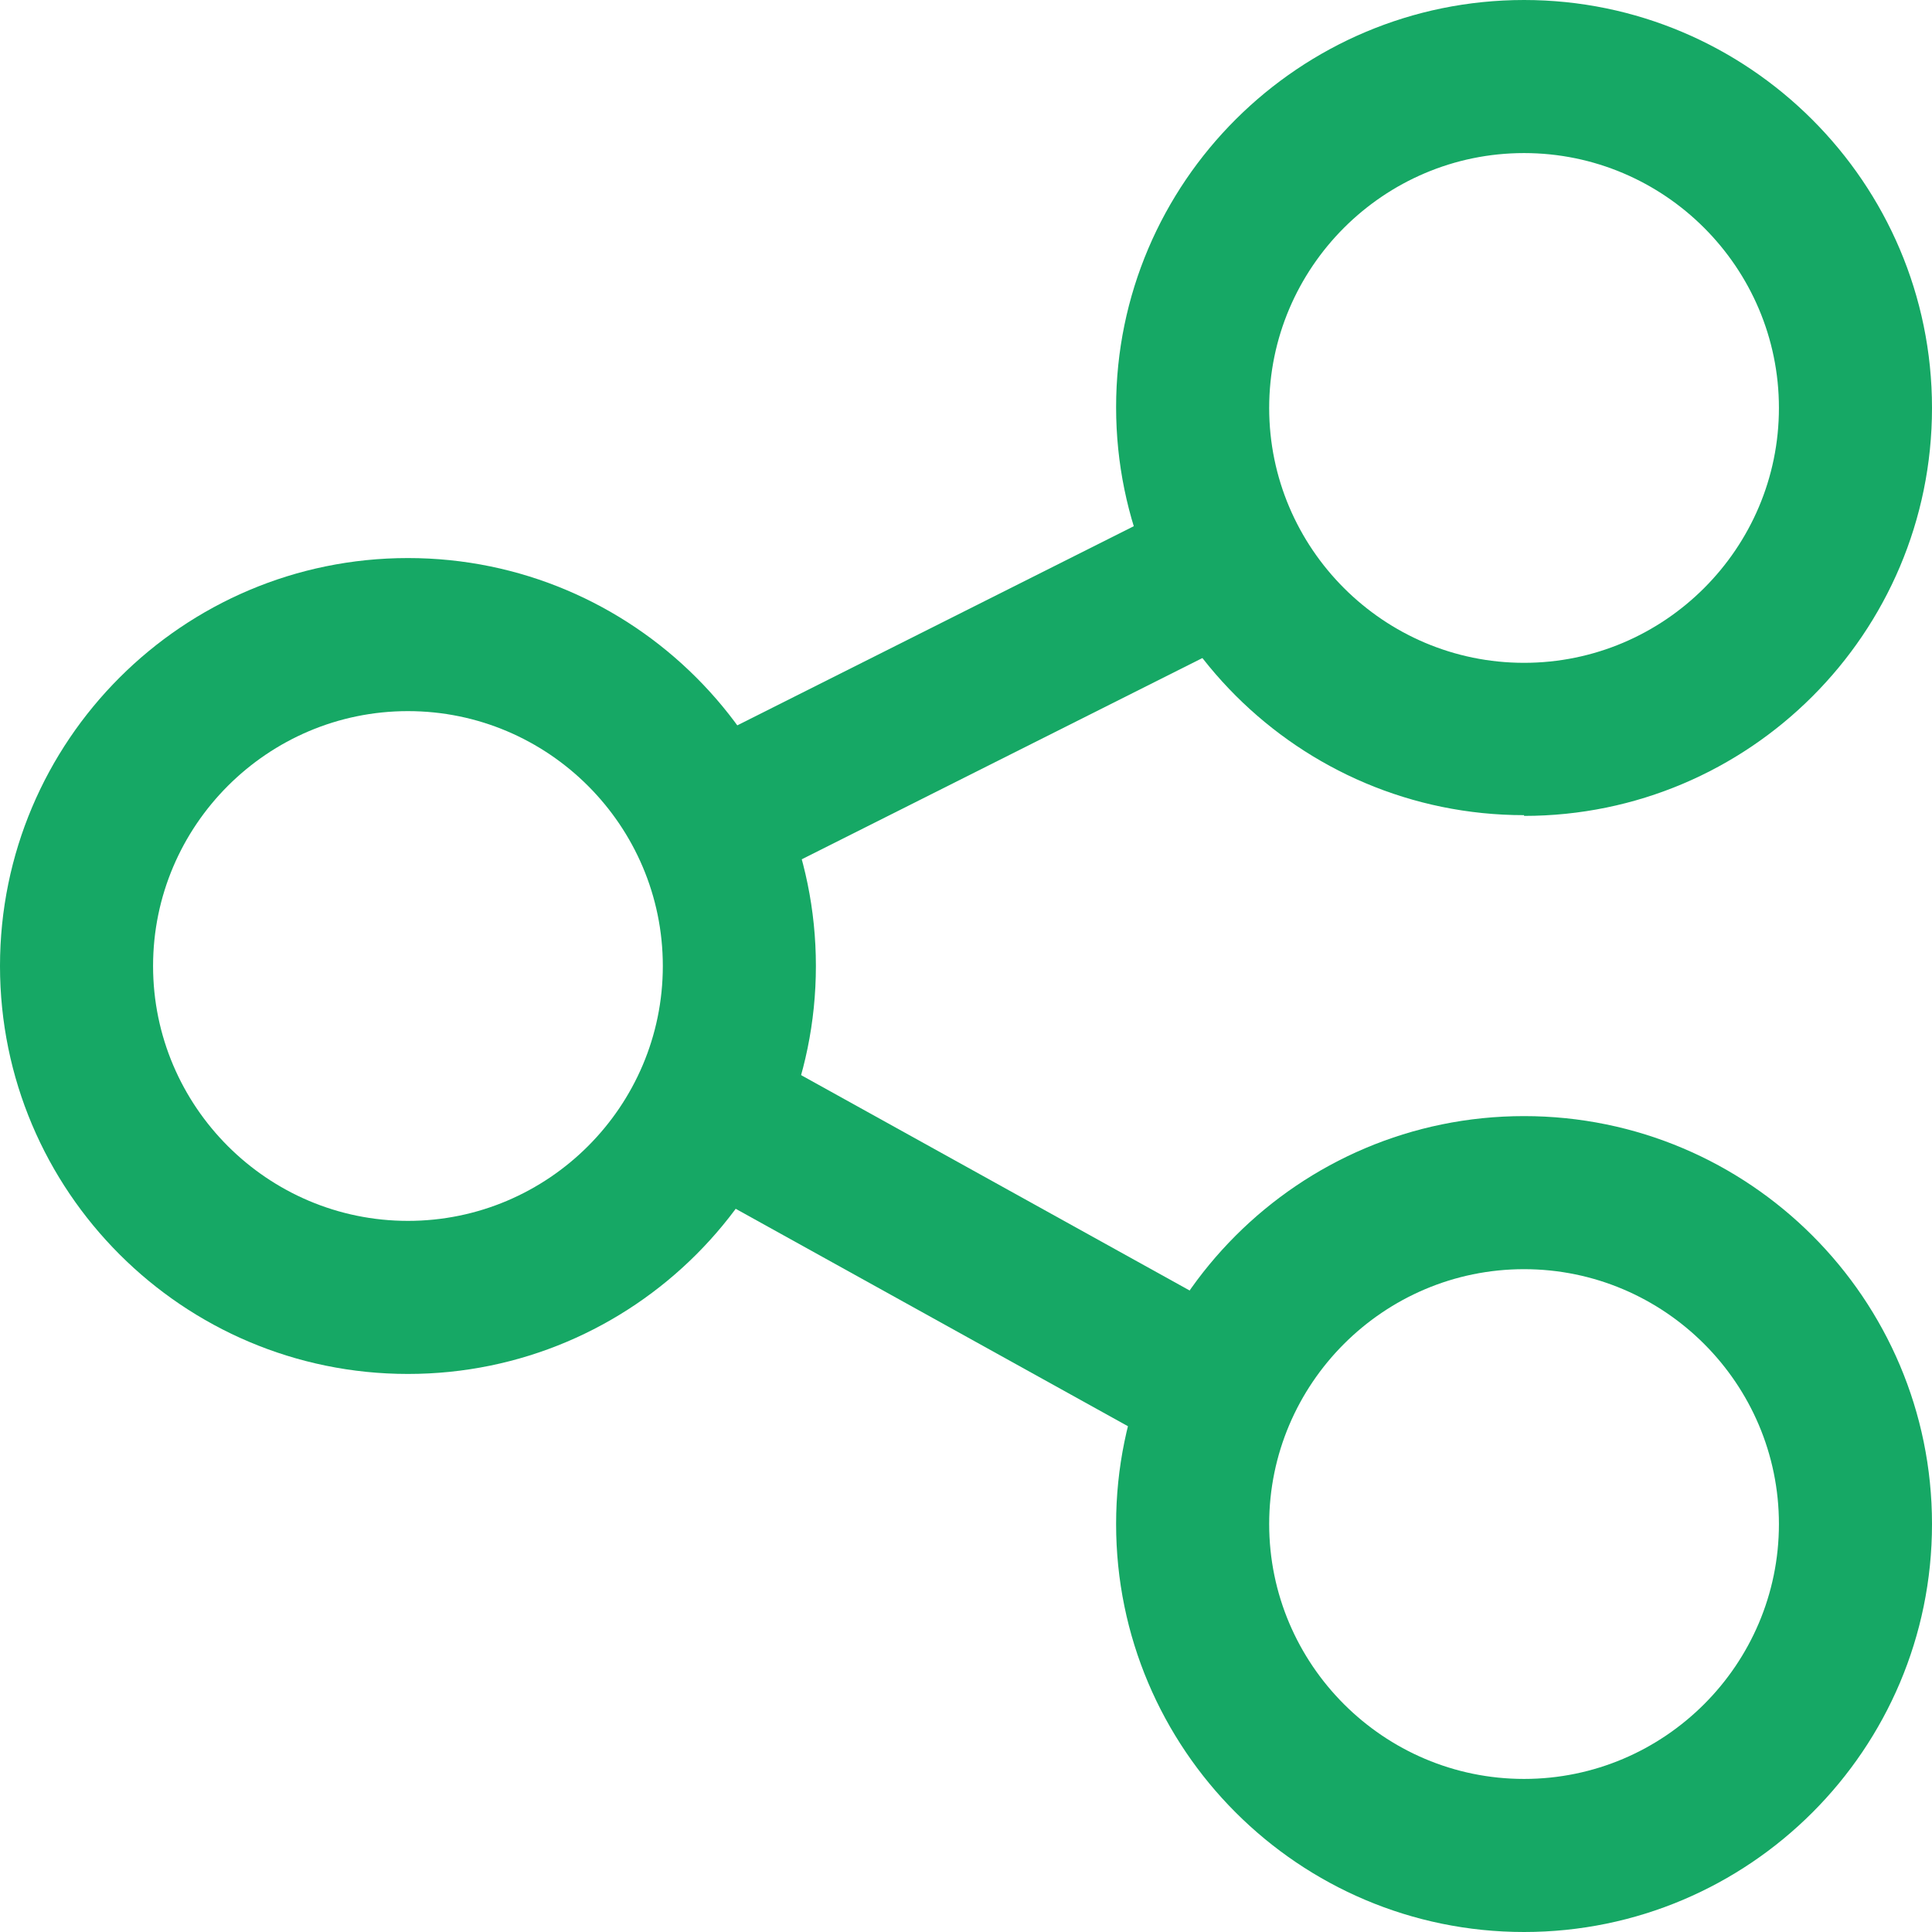 <?xml version="1.0" encoding="UTF-8"?>
<svg id="Layer_1" data-name="Layer 1" xmlns="http://www.w3.org/2000/svg" viewBox="0 0 26 26">
  <defs>
    <style>
      .cls-1 {
        fill: #16a865;
      }
    </style>
  </defs>
  <path class="cls-1" d="M20.51,10.97c-3.03,0-5.49-2.46-5.49-5.49S17.49,0,20.51,0s5.49,2.46,5.49,5.49-2.46,5.49-5.49,5.49ZM20.51,2.06c-1.89,0-3.43,1.54-3.43,3.43s1.54,3.43,3.43,3.43,3.43-1.54,3.43-3.43-1.54-3.43-3.43-3.43Z"/>
  <path class="cls-1" d="M20.51,26c-3.03,0-5.49-2.46-5.49-5.49s2.46-5.49,5.49-5.49,5.49,2.46,5.49,5.49-2.46,5.49-5.49,5.49ZM20.51,17.08c-1.89,0-3.43,1.54-3.43,3.43s1.54,3.43,3.43,3.43,3.43-1.54,3.43-3.43-1.54-3.43-3.43-3.43Z"/>
  <path class="cls-1" d="M5.49,18.49c-3.03,0-5.49-2.46-5.49-5.49s2.46-5.49,5.49-5.49,5.49,2.46,5.49,5.49-2.46,5.49-5.49,5.49ZM5.49,9.57c-1.89,0-3.43,1.54-3.43,3.43s1.54,3.43,3.43,3.43,3.43-1.54,3.43-3.43-1.54-3.43-3.43-3.43Z"/>
  <rect class="cls-1" x="8.95" y="8.33" width="8.11" height="2" transform="translate(-2.8 6.83) rotate(-26.67)"/>
  <rect class="cls-1" x="12.01" y="12.54" width="2" height="8.61" transform="translate(-8.03 20.06) rotate(-61)"/>
</svg>